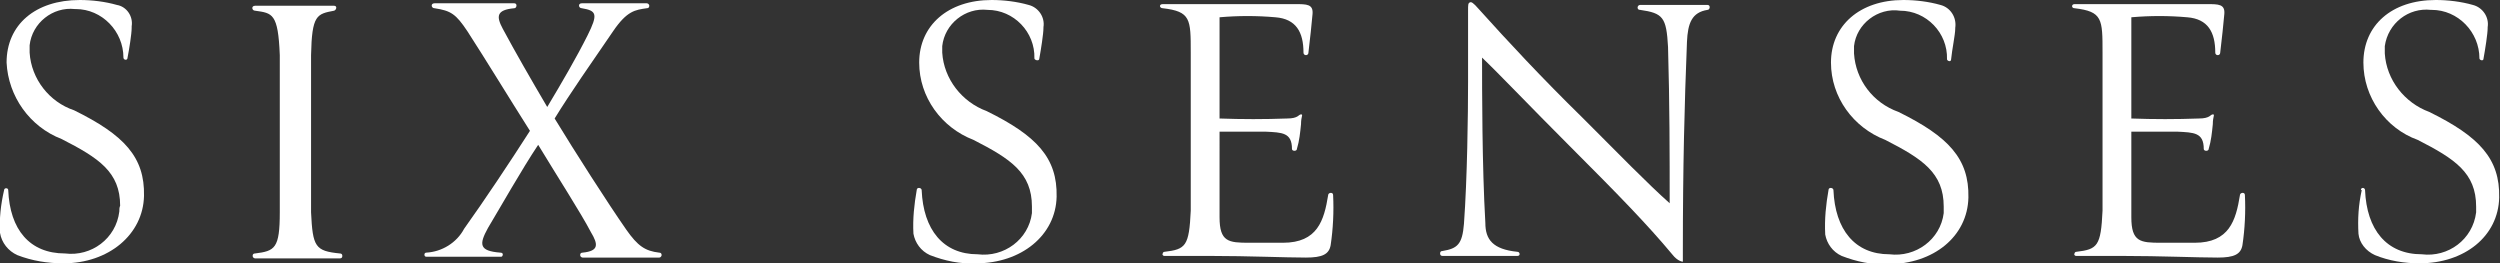 <?xml version="1.0" encoding="UTF-8"?> <!-- Generator: Adobe Illustrator 26.0.2, SVG Export Plug-In . SVG Version: 6.00 Build 0) --> <svg xmlns="http://www.w3.org/2000/svg" xmlns:xlink="http://www.w3.org/1999/xlink" id="Layer_1" x="0px" y="0px" viewBox="0 0 303.8 32" style="enable-background:new 0 0 303.8 32;" xml:space="preserve"><rect x="0" y="0" width="303.8" height="32" fill="#333333" stroke="none"/> <style type="text/css"> .st0{fill:#FFFFFF;} </style> <g id="Layer_2_00000144318628086543237120000003264468965390391200_"> <g id="Layer_1-2"> <path class="st0" d="M0.5,23.1c0-0.3,0.5-0.3,0.5,0c0.2,4.8,2.6,7.7,6.9,7.7c3.2,0.4,6.2-1.8,6.6-5.1l0,0c0-0.2,0-0.5,0.1-0.7 c0-4.1-2.6-5.8-7.1-8.1C3.6,15.4,1,11.7,0.8,7.6C0.8,3,4.3,0,9.7,0c1.5,0,3.1,0.2,4.5,0.6c1.2,0.2,2,1.4,1.8,2.6l0,0 c0,0,0,0.1,0,0.2C16,4.1,15.7,6,15.5,7c0,0.4-0.5,0.3-0.5,0c0-3.2-2.6-5.9-5.8-5.9c0,0,0,0-0.1,0l0,0C6.4,0.8,3.9,2.8,3.6,5.5l0,0 c0,0.3,0,0.6,0,0.9c0.2,3.2,2.4,6,5.4,7c6.1,3,8.6,5.7,8.5,10.4S13.2,32,7.7,32c-1.9,0-3.8-0.3-5.6-1C1,30.5,0.2,29.5,0,28.3 C-0.1,26.6,0.1,24.8,0.5,23.1"></path> <path class="st0" d="M37.8,25.8c0.2,4.2,0.5,4.7,3.5,5c0.2,0,0.3,0.1,0.3,0.3c0,0.2-0.1,0.3-0.3,0.3H31c-0.1,0-0.3-0.1-0.3-0.3 l0,0c0-0.2,0.1-0.3,0.3-0.3l0,0l0,0c2.4-0.3,3-0.6,3-5V6.7c-0.2-5.1-0.9-5.1-3-5.4c-0.4,0-0.5-0.6,0-0.6h9.6c0.4,0,0.3,0.5,0,0.6 c-2.1,0.4-2.7,0.5-2.8,5.4V25.8"></path> <path class="st0" d="M65.4,17.6c-2,3-4.6,7.6-6.1,10.1c-1.1,2-1.1,2.8,1.5,3c0.2,0,0.3,0.1,0.3,0.2c0,0.2-0.1,0.3-0.2,0.3h-0.1h-9 c-0.3,0-0.3-0.5,0-0.5c1.9-0.1,3.7-1.2,4.6-2.9c2.5-3.5,5.5-8,8-11.9c-2.6-4.1-5.4-8.7-7.6-12.1c-1.4-2.1-2-2.5-4-2.8 c-0.4,0-0.5-0.6,0-0.6h9.7c0.4,0,0.3,0.6,0,0.6c-2.2,0.2-2.2,1-1.4,2.5c1.5,2.8,3.4,6.1,5.4,9.5c1.8-3,3.6-6.1,4.9-8.7 s1.1-3-0.7-3.3c-0.4,0-0.5-0.6,0-0.6h7.9c0.1,0,0.3,0.1,0.3,0.3S78.8,1,78.6,1c-1.4,0.2-2.4,0.3-4.1,2.8 c-2.6,3.8-5.2,7.5-7.1,10.6c2.5,4.1,6.4,10.2,8.7,13.5c1.4,2,2.3,2.6,4,2.8c0.2,0,0.3,0.1,0.3,0.3c0,0.1-0.1,0.3-0.3,0.3h-9.3 c-0.1,0-0.3-0.1-0.3-0.3c0-0.2,0.1-0.3,0.3-0.3c2-0.2,1.9-1,1-2.5C70.6,25.9,67.7,21.4,65.4,17.6"></path> <path class="st0" d="M111.4,23.1c0-0.4,0.6-0.3,0.6,0c0.2,4.8,2.6,7.8,6.8,7.8c3.2,0.4,6.2-1.8,6.6-5c0-0.3,0-0.5,0-0.8 c0-4.1-2.6-5.8-7.1-8.1c-3.9-1.5-6.6-5.2-6.6-9.4c0-4.5,3.5-7.6,8.8-7.6c1.5,0,3.1,0.2,4.5,0.6c1.2,0.3,2,1.5,1.8,2.7l0,0 c0,0,0,0,0,0.1c0,0.7-0.3,2.6-0.5,3.7c0,0.4-0.6,0.2-0.6,0c0.1-3.2-2.5-5.9-5.7-5.9l0,0h0c-2.7-0.3-5.2,1.7-5.5,4.4l0,0 c0,0.3,0,0.6,0,0.8c0.2,3.2,2.4,6,5.4,7.1c6.1,3,8.6,5.7,8.5,10.4s-4.3,8.1-9.8,8.1c-1.9,0.1-3.8-0.3-5.6-1 c-1.1-0.5-1.8-1.5-2-2.6C110.9,26.6,111.1,24.8,111.4,23.1"></path> <path class="st0" d="M148.2,26.4c0,3,1.1,3.1,3.6,3.1h4.1c4.2,0,5-2.7,5.5-5.8c0-0.3,0.6-0.4,0.6,0c0.1,2,0,4.1-0.3,6.1 c-0.2,1.1-1,1.5-3,1.5c-2.5,0-7-0.2-11.6-0.2h-5.6c-0.2,0-0.3-0.2-0.2-0.3c0-0.1,0.1-0.2,0.2-0.2c2.6-0.3,3-0.7,3.2-5V6.4 c0-4.1,0-5-3.4-5.4c-0.4,0-0.5-0.5,0-0.5h16.1c1.4,0,2.2,0,2.1,1.2s-0.3,3-0.5,4.7c0,0.4-0.6,0.4-0.6,0c0-2.5-0.9-4.1-3.4-4.3 c-2.3-0.2-4.5-0.2-6.8,0v12.3c2.7,0.1,5.5,0.1,8.2,0c1.4,0,1.4-0.5,1.7-0.5s0,0.2,0,1.2c-0.1,1-0.2,2-0.5,3c0,0.3-0.6,0.3-0.6,0 c0-2-1.2-2-3.2-2.1h-5.6V26.4"></path> <path class="st0" d="M204.5,30.7l0,1.1c0,0-0.6,0-1.3-0.9c-3-3.6-6.5-7.2-12.5-13.2c-4.8-4.8-8.5-8.7-10.6-10.7 c0,3.8,0,13.2,0.4,20.1c0,2,0.9,3.2,3.9,3.5c0.3,0,0.4,0.5,0,0.5h-9.1c-0.2,0-0.3-0.1-0.3-0.3c0-0.2,0.1-0.3,0.3-0.3 c1.8-0.3,2.4-0.8,2.6-3.3c0.4-5.5,0.5-13.3,0.5-17.3V1.3c0-0.7,0-0.9,0.2-1s0.4,0,1.1,0.8c3.6,4,7.6,8.3,12.6,13.2 c4.3,4.3,7.9,8,10.6,10.4c0-5.8,0-12.1-0.2-19c-0.2-3.6-0.6-4.1-3.4-4.5c-0.2,0-0.3-0.1-0.3-0.3l0,0c0-0.1,0.1-0.3,0.3-0.3l0,0 h8.2c0.4,0,0.3,0.6,0,0.6c-1.9,0.3-2.4,1.6-2.5,3.9C204.7,12.7,204.5,20,204.5,30.7"></path> <path class="st0" d="M222.2,23.1c0-0.4,0.6-0.3,0.6,0c0.2,4.8,2.6,7.8,6.8,7.8c3.2,0.4,6.2-1.8,6.6-5c0-0.3,0-0.5,0-0.8 c0-4.1-2.6-5.8-7.1-8.1c-3.9-1.5-6.6-5.2-6.6-9.4c0-4.5,3.5-7.6,8.8-7.6c1.5,0,3.1,0.2,4.5,0.6c1.2,0.3,2,1.5,1.8,2.8l0,0 c0,0,0,0,0,0.1c0,0.7-0.4,2.6-0.5,3.7c0,0.4-0.5,0.2-0.5,0c0.1-3.2-2.5-5.9-5.7-5.9l0,0l0,0c-2.7-0.4-5.3,1.6-5.6,4.3l0,0 c0,0.3,0,0.6,0,0.9c0.2,3.2,2.3,6,5.4,7.1c6.1,3,8.6,5.7,8.5,10.4s-4.2,8.1-9.8,8.1c-1.9,0.1-3.8-0.3-5.6-1 c-1.1-0.5-1.8-1.5-2-2.6C221.7,26.6,221.9,24.8,222.2,23.1"></path> <path class="st0" d="M259,26.4c0,3,1.1,3.1,3.6,3.1h4.1c4.2,0,5-2.7,5.5-5.8c0-0.3,0.6-0.4,0.6,0c0.1,2,0,4.1-0.3,6.1 c-0.2,1.1-1,1.5-3,1.5c-2.5,0-7-0.2-11.6-0.2h-5.6c-0.2,0-0.3-0.2-0.2-0.3c0-0.1,0.1-0.2,0.2-0.2l0,0c2.6-0.3,3-0.7,3.2-5V6.4 c0-4.1,0-5-3.4-5.4c-0.4,0-0.4-0.5,0-0.5h16.1c1.4,0,2.2,0,2.1,1.2s-0.3,3-0.5,4.7c0,0.4-0.6,0.4-0.6,0c0-2.5-0.9-4.1-3.4-4.3 c-2.3-0.2-4.5-0.2-6.8,0v12.3c2.7,0.1,5.5,0.1,8.2,0c1.4,0,1.4-0.5,1.7-0.5s0,0.2,0,1.2c-0.1,1-0.2,2-0.5,3c0,0.3-0.6,0.3-0.6,0 c0-2-1.2-2-3.2-2.1H259V26.4"></path> <path class="st0" d="M286.9,23.1c0-0.4,0.5-0.3,0.5,0c0.2,4.8,2.6,7.8,6.9,7.8c3.2,0.4,6.2-1.8,6.6-5.1l0,0c0-0.2,0-0.5,0-0.7 c0-4.1-2.6-5.8-7.1-8.1c-3.9-1.4-6.6-5.2-6.6-9.4c0-4.5,3.4-7.6,8.8-7.6c1.5,0,3.1,0.2,4.5,0.6c1.2,0.3,2,1.5,1.8,2.7l0,0 c0,0,0,0,0,0.1c0,0.7-0.3,2.6-0.5,3.7c0,0.4-0.5,0.2-0.5,0c0-3.2-2.6-5.9-5.8-5.9l0,0h-0.1c-2.7-0.3-5.2,1.6-5.6,4.4v0.1 c0,0.3,0,0.5,0,0.8c0.2,3.2,2.4,6,5.4,7.1c6.1,3,8.6,5.7,8.5,10.4s-4.2,8-9.7,8c-1.8,0-3.7-0.3-5.4-1c-1.1-0.5-1.9-1.5-2-2.6 c-0.1-1.8,0-3.5,0.4-5.3"></path> </g> </g> </svg> 